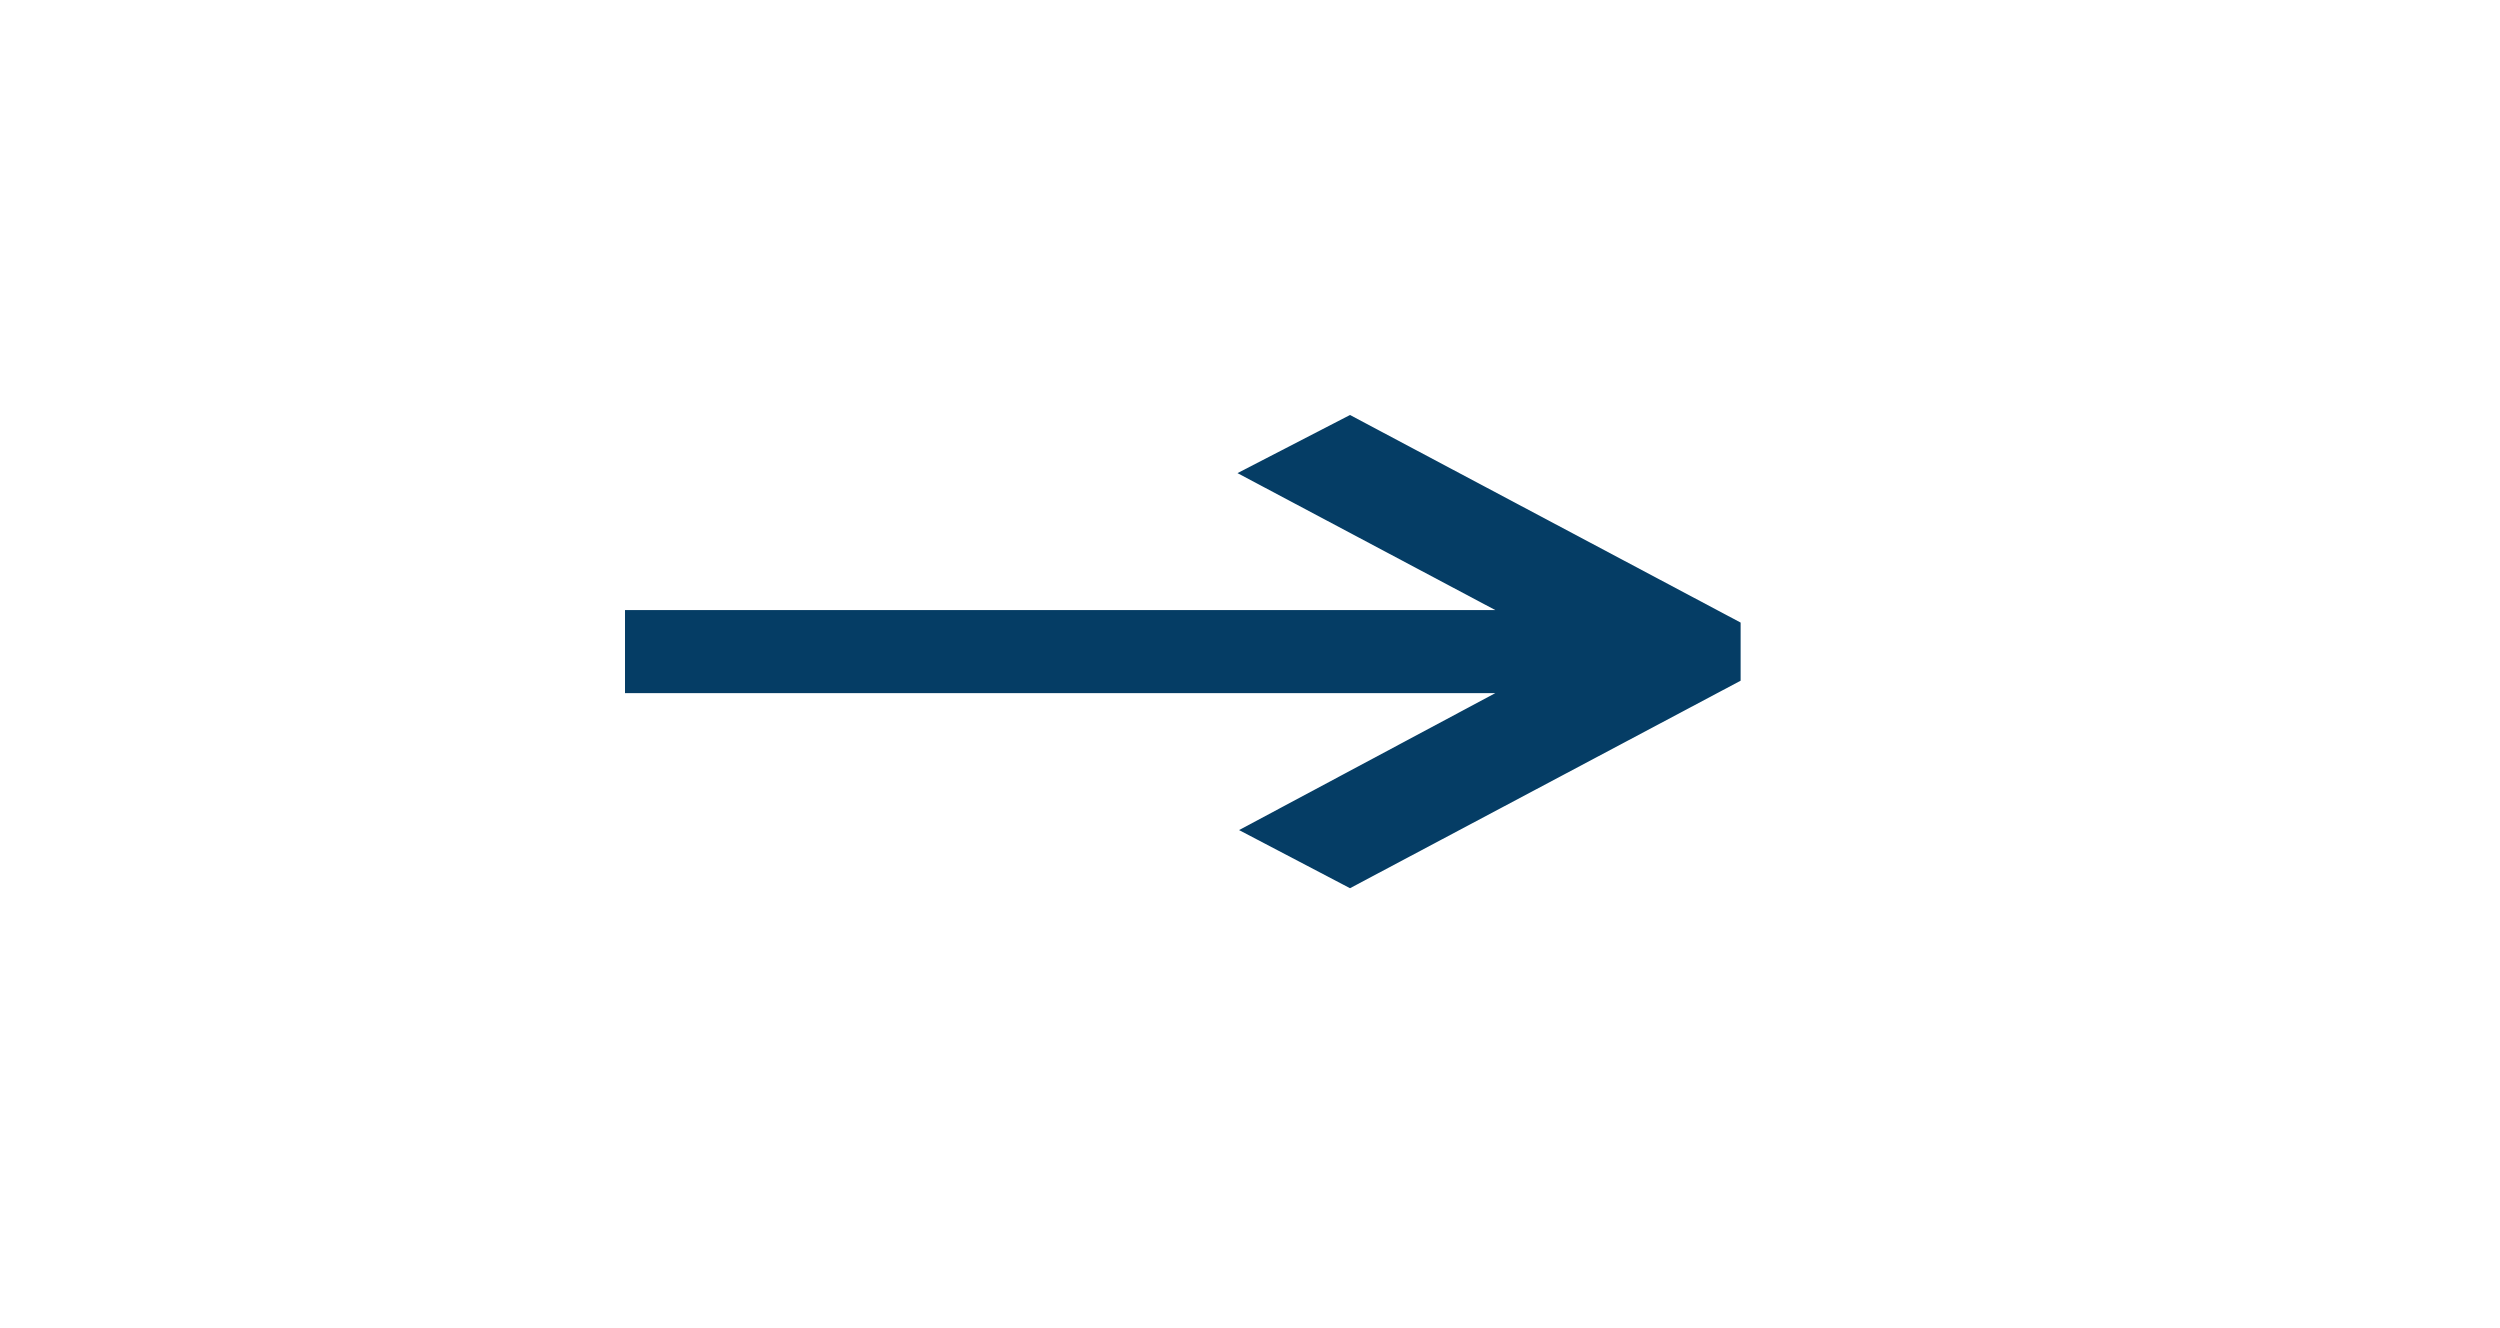<?xml version="1.0" encoding="UTF-8"?> <svg xmlns="http://www.w3.org/2000/svg" width="32" height="17" viewBox="0 0 32 17" fill="none"> <path d="M17.28 5.312L22.28 7.969V8.713L17.28 11.369L15.86 10.625L19.14 8.872H8V7.809H19.14L15.84 6.056L17.28 5.312Z" fill="#053D65"></path> </svg> 